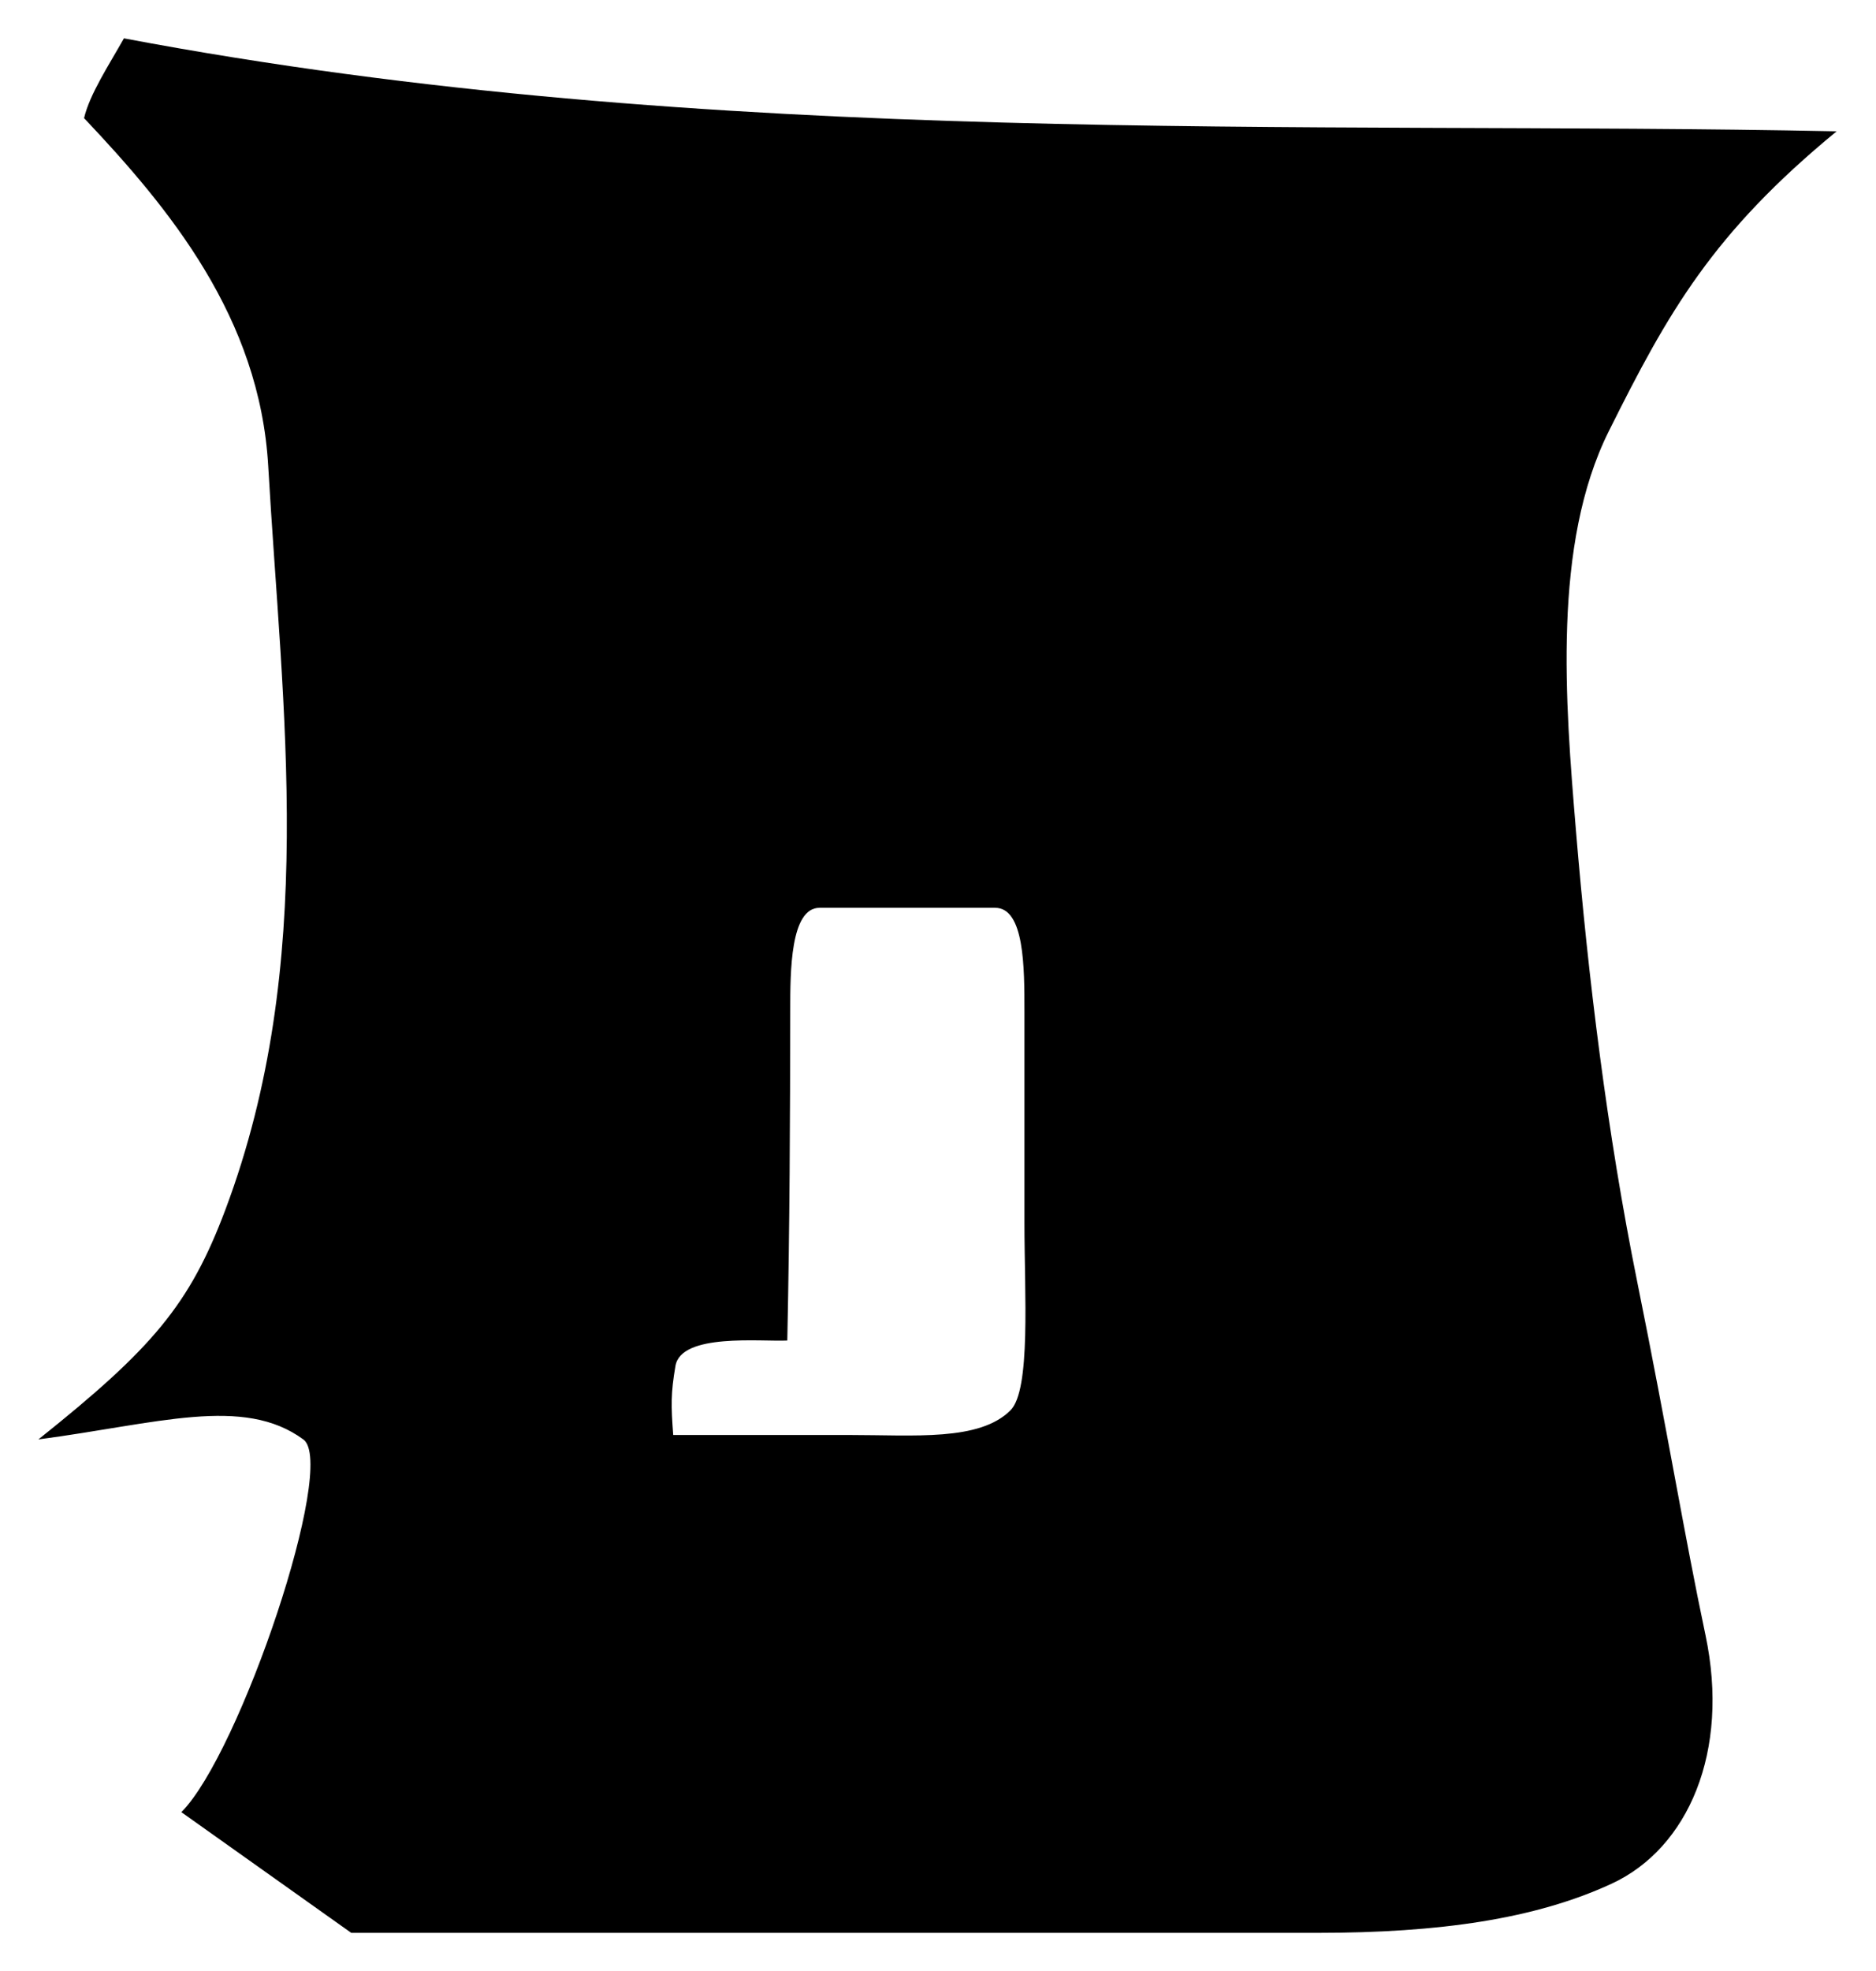 <?xml version="1.0" encoding="UTF-8" standalone="no"?>
<!-- Created with Inkscape (http://www.inkscape.org/) -->

<svg
   xmlns:dc="http://purl.org/dc/elements/1.1/"
   xmlns:cc="http://creativecommons.org/ns#"
   xmlns:rdf="http://www.w3.org/1999/02/22-rdf-syntax-ns#"
   xmlns:svg="http://www.w3.org/2000/svg"
   xmlns="http://www.w3.org/2000/svg"
   xmlns:sodipodi="http://sodipodi.sourceforge.net/DTD/sodipodi-0.dtd"
   xmlns:inkscape="http://www.inkscape.org/namespaces/inkscape"
   id="svg2985"
   version="1.1"
   inkscape:version="0.48.2 r9819"
   width="149.5"
   height="157"
   sodipodi:docname="archaic-3.svg">
  <defs
     id="defs2989" />
  <sodipodi:namedview
     pagecolor="#ffffff"
     bordercolor="#666666"
     borderopacity="1"
     objecttolerance="10"
     gridtolerance="10"
     guidetolerance="10"
     inkscape:pageopacity="0"
     inkscape:pageshadow="2"
     inkscape:window-width="1366"
     inkscape:window-height="706"
     id="namedview2987"
     showgrid="false"
     inkscape:zoom="1.6938133"
     inkscape:cx="-1.4409973"
     inkscape:cy="67.794585"
     inkscape:window-x="-8"
     inkscape:window-y="-8"
     inkscape:window-maximized="1"
     inkscape:current-layer="svg2985"
     fit-margin-top="3"
     fit-margin-left="3"
     fit-margin-right="3"
     fit-margin-bottom="3">
    <inkscape:grid
       type="xygrid"
       id="grid3765"
       empspacing="5"
       visible="true"
       enabled="true"
       snapvisiblegridlinesonly="true" />
  </sodipodi:namedview>
  <path
     id="path3767"
     style="fill:#000000;fill-rule:evenodd;stroke:#000000;stroke-width:0;stroke-linecap:butt;stroke-linejoin:miter;stroke-miterlimit:4;stroke-opacity:1;stroke-dasharray:none"
     d="m 79.307,72.3 c 2.332,0 2.332,4.758 2.332,8.257 0,5.621 0,11.243 0,16.864 0,5.621 0.526,13.273 -1.119,14.906 -2.482,2.466 -7.628,1.958 -12.876,1.958 -5.248,0 -10.496,0 -13.995,0 -0.179,-2.36 -0.195,-3.299 0.178,-5.498 0.448,-2.637 6.814,-1.922 8.913,-2.025 0.197,-9.423 0.223,-17.577 0.234,-26.379 0.004,-2.98 0.004,-8.083 2.336,-8.083 5.591,0 9.789,0 13.995,0 z M 3.062,114.637 C 12.129,107.402 15.106,103.945 17.968,96.324 25.339,76.694 22.493,56.614 21.375,37.125 20.696,25.272 13.476,16.571 6.699,9.408 7.144,7.504 8.697,5.15 9.876,3.054 56.932,11.931 103.869,9.588 146.362,10.458 c -9.872,8.12 -13.393,14.335 -18.154,23.882 -4.5,9.021 -3.475,21.532 -2.619,31.809 0.974,11.696 2.476,24.041 4.883,35.939 2.465,12.183 3.717,19.984 5.441,28.143 1.958,9.266 -1.376,16.965 -7.473,19.787 -6.099,2.823 -13.755,3.92 -23.476,3.92 l -65.31,0 c -3.723,0 -6.997,0 -11.662,0 l -13.54,-9.614 c 4.663,-4.65 12.44,-27.679 9.728,-29.677 -4.785,-3.525 -11.652,-1.25 -21.118,-0.009 z"
     inkscape:connector-curvature="0"
     sodipodi:nodetypes="scssscscssscsscccsssssssccscc" />
</svg>
